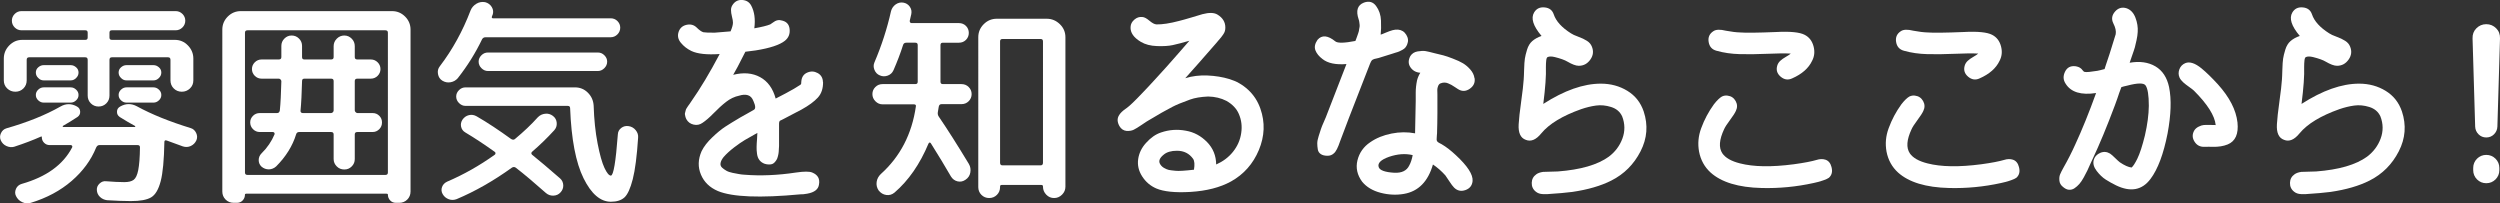 <?xml version="1.0" encoding="UTF-8"?>
<svg id="_レイヤー_2" data-name="レイヤー 2" xmlns="http://www.w3.org/2000/svg" viewBox="0 0 229.51 18.67">
  <rect x="0" y="0" width="229.51" height="18.67" fill="#333333" stroke="none"/>
  <defs>
    <style>
      .cls-1 {
        fill: #fff;
        stroke-width: 0px;
      }
    </style>
  </defs>
  <g id="_文字" data-name="文字">
    <g>
      <path class="cls-1" d="m1.35,13.46c-.25.08-.5.06-.75-.05-.25-.11-.42-.29-.53-.53-.09-.21-.09-.43.02-.66.11-.23.27-.37.5-.44,1.92-.55,3.57-1.21,4.96-2,.51-.29,1.01-.29,1.52,0,.19.11.28.26.29.47s-.08.37-.25.49c-.51.33-.95.61-1.34.82-.04.03-.03.06.04.1h6.56s.04-.01.05-.04c0-.03,0-.05-.03-.06-.4-.21-.87-.49-1.4-.82-.17-.12-.26-.28-.25-.49,0-.21.1-.36.29-.47.51-.29,1.02-.3,1.54-.02,1.37.75,3.02,1.41,4.94,2,.23.07.39.22.5.45s.11.46.02.67c-.11.24-.28.41-.51.52-.23.11-.48.12-.73.04-.84-.31-1.33-.49-1.48-.54s-.22,0-.22.14c-.03,1.64-.14,2.84-.34,3.6-.2.76-.49,1.25-.88,1.48s-1.01.34-1.86.34c-.61,0-1.34-.03-2.18-.08-.25-.03-.47-.13-.65-.3s-.28-.39-.29-.64c-.01-.23.07-.42.25-.59.18-.17.38-.24.61-.21.63.05,1.18.08,1.66.08.39,0,.67-.07.86-.21s.33-.44.42-.89c.09-.45.15-1.15.16-2.1,0-.13-.07-.2-.22-.2h-3.5c-.13,0-.23.07-.3.22-.47,1.16-1.22,2.18-2.25,3.07-1.03.89-2.28,1.56-3.75,2.01-.27.08-.53.06-.79-.06-.26-.12-.45-.31-.57-.56-.11-.21-.1-.44,0-.67s.29-.38.53-.45c2.25-.64,3.79-1.75,4.62-3.34.03-.05.03-.1,0-.15-.03-.05-.07-.07-.12-.07h-1.94c-.2,0-.37-.07-.51-.21-.14-.14-.21-.31-.21-.51,0-.07-.03-.09-.08-.06-.72.32-1.53.63-2.42.92Zm16.09-5.34c-.21.2-.46.3-.75.3s-.54-.1-.74-.3c-.2-.2-.3-.45-.3-.74v-1.88c0-.16-.07-.24-.22-.24h-5.16c-.15,0-.22.08-.22.24v3.28c0,.28-.1.52-.29.71-.19.19-.43.29-.71.29s-.52-.1-.71-.29c-.19-.19-.29-.43-.29-.71v-3.28c0-.16-.07-.24-.22-.24H2.67c-.15,0-.22.08-.22.24v1.88c0,.29-.1.54-.3.74-.2.2-.45.3-.74.3s-.54-.1-.75-.3c-.21-.2-.31-.45-.31-.74v-2c0-.47.17-.87.5-1.21.33-.34.73-.51,1.2-.51h5.78c.15,0,.22-.07.22-.22v-.44c0-.15-.07-.22-.22-.22H1.97c-.24,0-.45-.09-.62-.26s-.26-.38-.26-.62.09-.45.26-.62c.17-.17.38-.26.62-.26h14.16c.24,0,.45.09.62.26.17.17.26.38.26.62s-.09.45-.26.62c-.17.17-.38.26-.62.26h-5.86c-.15,0-.22.07-.22.22v.44c0,.15.07.22.22.22h5.78c.47,0,.87.17,1.2.51.33.34.5.74.5,1.21v2c0,.29-.1.54-.31.74Zm-10.95-2.14c.19,0,.35.07.5.2.15.13.22.29.22.48s-.07.35-.22.5c-.15.15-.31.22-.5.22h-2.48c-.19,0-.35-.07-.5-.22-.15-.15-.22-.31-.22-.5s.07-.35.22-.48c.15-.13.31-.2.5-.2h2.48Zm0,2.04c.19,0,.35.07.5.21.15.14.22.3.22.49s-.07.35-.22.49c-.15.14-.31.21-.5.21h-2.48c-.19,0-.35-.07-.5-.21-.15-.14-.22-.3-.22-.49s.07-.35.22-.49c.15-.14.31-.21.5-.21h2.48Zm7.6-2.04c.19,0,.35.07.5.2.15.13.22.29.22.48s-.07.35-.22.5c-.15.15-.31.22-.5.22h-2.48c-.19,0-.35-.07-.5-.22-.15-.15-.22-.31-.22-.5s.07-.35.22-.48c.15-.13.31-.2.5-.2h2.48Zm0,2.04c.19,0,.35.07.5.21.15.14.22.3.22.49s-.07.35-.22.49c-.15.14-.31.21-.5.21h-2.48c-.19,0-.35-.07-.5-.21-.15-.14-.22-.3-.22-.49s.07-.35.22-.49c.15-.14.31-.21.5-.21h2.48Z"/>
      <path class="cls-1" d="m21.45,18.62c-.29,0-.54-.1-.74-.3s-.3-.45-.3-.74V2.72c0-.47.17-.87.5-1.2.33-.33.73-.5,1.2-.5h13.88c.47,0,.87.17,1.2.5.33.33.5.73.5,1.2v14.86c0,.29-.1.54-.3.74s-.45.3-.74.3h-.3c-.21,0-.39-.07-.53-.22-.14-.15-.21-.33-.21-.54,0-.05-.04-.08-.12-.08h-12.88c-.08,0-.12.03-.12.08,0,.21-.07.39-.21.54-.14.15-.32.22-.53.22h-.3Zm1.04-15.62v12.84c0,.15.08.22.24.22h12.64c.16,0,.24-.07.24-.22V3c0-.15-.08-.22-.24-.22h-12.64c-.16,0-.24.07-.24.22Zm2.94,7.38c.15,0,.23-.08.26-.24.07-.67.11-1.56.14-2.68,0-.05-.02-.11-.07-.16s-.1-.08-.17-.08h-1.58c-.24,0-.45-.09-.62-.26s-.26-.38-.26-.62.09-.45.26-.62c.17-.17.38-.26.62-.26h1.58c.16,0,.24-.07.24-.22v-1.02c0-.27.09-.49.28-.68.19-.19.41-.28.66-.28.27,0,.49.09.68.28.19.19.28.41.28.68v1.02c0,.15.07.22.22.22h2.44c.16,0,.24-.07.24-.22v-1c0-.27.1-.5.29-.69.19-.19.42-.29.69-.29s.49.1.68.29c.19.19.28.42.28.69v1c0,.15.08.22.24.22h1.24c.24,0,.45.09.62.26.17.17.26.38.26.62s-.09.45-.26.62c-.17.17-.38.26-.62.26h-1.24c-.16,0-.24.07-.24.22v2.7c0,.05.03.11.08.16.05.05.11.08.16.08h1.4c.24,0,.44.08.61.25.17.17.25.37.25.61s-.08.45-.25.62c-.17.17-.37.26-.61.26h-1.4c-.16,0-.24.07-.24.22v2.26c0,.27-.09.49-.28.68-.19.19-.41.28-.68.28s-.5-.09-.69-.28c-.19-.19-.29-.41-.29-.68v-2.26c0-.15-.08-.22-.24-.22h-2.92c-.15,0-.24.07-.28.2-.33,1.08-.95,2.07-1.84,2.96-.19.17-.41.26-.66.27-.25,0-.48-.08-.68-.25-.17-.16-.26-.36-.26-.6s.09-.45.26-.62c.53-.52.93-1.11,1.2-1.76.01-.05,0-.1-.03-.14s-.08-.06-.13-.06h-1.2c-.24,0-.45-.09-.62-.26-.17-.17-.26-.38-.26-.62s.09-.44.26-.61c.17-.17.38-.25.62-.25h1.58Zm2.3-2.94c-.03,1.11-.07,2.01-.14,2.72-.01.05,0,.1.04.15s.09.07.16.07h2.6c.07,0,.12-.03.17-.08s.07-.11.07-.16v-2.7c0-.15-.08-.22-.24-.22h-2.44c-.15,0-.22.07-.22.22Z"/>
      <path class="cls-1" d="m40.6,7.4c-.21-.13-.34-.33-.39-.6-.05-.27,0-.51.17-.72,1.16-1.52,2.1-3.23,2.82-5.12.11-.27.29-.47.54-.62.25-.15.52-.19.8-.14.27.07.47.22.61.45.14.23.16.48.07.73-.01.01-.03.04-.04.07-.01.03-.02.06-.02.07-.03.11,0,.16.1.16h10.8c.24,0,.45.08.62.25.17.17.26.37.26.61s-.09.45-.26.62c-.17.17-.38.26-.62.26h-11.48c-.15,0-.25.06-.32.18-.6,1.25-1.34,2.44-2.22,3.56-.17.21-.4.34-.67.39-.27.05-.53,0-.77-.15Zm.44,9.28c1.52-.65,2.97-1.47,4.36-2.46.05-.03.08-.07.09-.14,0-.07-.02-.11-.07-.14-.91-.65-1.81-1.25-2.7-1.78-.21-.12-.34-.3-.39-.53s0-.45.13-.65c.15-.21.34-.35.59-.41s.48-.02.71.11c.99.57,2.04,1.27,3.16,2.08.15.09.27.09.38-.02.77-.64,1.47-1.3,2.08-1.98.19-.19.41-.29.67-.32s.5.04.71.2c.21.16.33.37.35.64.02.27-.06.49-.23.68-.63.69-1.31,1.35-2.04,1.98-.08.08-.08.17,0,.26.65.52,1.51,1.25,2.58,2.18.19.17.28.38.29.63s-.08.46-.25.65c-.17.19-.39.29-.65.3-.26.01-.49-.07-.69-.24-1.05-.93-1.97-1.71-2.76-2.32-.12-.09-.25-.09-.38,0-1.67,1.2-3.35,2.16-5.06,2.88-.24.09-.48.1-.72.01-.24-.09-.43-.24-.56-.47-.12-.21-.14-.43-.06-.65.08-.22.23-.38.46-.49Zm16-4.94c.2-.15.43-.2.68-.16.25.04.47.16.64.37.17.21.25.44.22.71-.11,1.67-.27,2.93-.49,3.79-.22.86-.48,1.42-.77,1.68-.29.26-.71.39-1.24.39-.96,0-1.8-.72-2.51-2.16-.71-1.44-1.12-3.58-1.23-6.42,0-.15-.07-.22-.22-.22h-9.38c-.23,0-.43-.09-.6-.26-.17-.17-.26-.37-.26-.6s.09-.42.26-.59c.17-.17.37-.25.6-.25h10.04c.47,0,.86.16,1.19.49.33.33.5.72.53,1.19.04,1.28.16,2.43.36,3.46.2,1.03.41,1.78.63,2.25.22.47.42.71.59.71.24,0,.45-1.26.64-3.78.01-.25.12-.45.32-.6Zm-2.16-5.22h-10.08c-.23,0-.43-.09-.6-.26-.17-.17-.26-.37-.26-.6s.09-.42.26-.59c.17-.17.37-.25.6-.25h10.08c.23,0,.43.08.6.25.17.17.26.36.26.59s-.09.43-.26.6c-.17.17-.37.26-.6.26Z"/>
      <path class="cls-1" d="m75.56,7.52c.01.6-.15,1.08-.48,1.44-.33.36-.83.73-1.5,1.1-.75.4-1.31.69-1.68.88-.04.03-.09.05-.16.08-.07.03-.11.05-.13.06-.02.01-.04.04-.06.09-.02.05-.03.11-.03.19,0,.04,0,.11,0,.2,0,.09,0,.17,0,.22v1.31c0,.14,0,.25,0,.32,0,.07-.01.18-.02.33,0,.15-.02.26-.03.35-.01.09-.04.19-.07.31s-.07.22-.12.29-.1.15-.17.22c-.07.07-.14.12-.22.15s-.18.04-.3.04-.25-.02-.38-.06c-.2-.07-.36-.18-.48-.33s-.2-.35-.23-.58-.05-.45-.04-.65c0-.2.02-.44.04-.71.02-.27.03-.46.03-.57-.52.29-.91.51-1.16.66-.25.15-.58.37-.97.67-.39.3-.72.6-.97.89-.16.2-.25.38-.28.55-.03.17.02.3.13.41.11.11.25.2.4.29.15.09.35.15.58.2.23.05.43.08.58.11s.32.05.51.06c1.49.12,3.07.05,4.72-.2.75-.11,1.25-.11,1.5,0,.51.21.71.57.62,1.08-.05.45-.41.74-1.08.86-.28.05-.49.07-.62.06-3.72.35-6.25.25-7.58-.3-.75-.32-1.27-.82-1.56-1.51-.29-.69-.27-1.4.06-2.15.21-.43.54-.85.98-1.27.44-.42.83-.74,1.18-.97.35-.23.81-.51,1.4-.86.16-.09.39-.22.68-.38.29-.16.48-.27.56-.32.17-.09.16-.36-.04-.8-.11-.29-.28-.47-.51-.54-.23-.07-.5-.05-.79.04-.44.09-.85.29-1.22.58-.37.29-.75.64-1.14,1.04-.39.4-.73.69-1.02.88-.24.17-.51.23-.81.16-.3-.07-.52-.23-.67-.5-.04-.08-.07-.16-.09-.24-.02-.08-.03-.15-.04-.2s0-.12.03-.21c.03-.09.04-.15.05-.19,0-.04.04-.11.1-.2.06-.09.1-.15.11-.17.01-.02.06-.08.14-.19l.12-.18c.87-1.24,1.75-2.71,2.64-4.4-1.16.08-2.03-.01-2.6-.28-.39-.19-.71-.44-.97-.76-.26-.32-.32-.66-.19-1.02.12-.33.36-.54.72-.62s.67,0,.92.24c.24.24.45.39.62.44.15.03.49.04,1.04.04l1.46-.12c.15-.35.22-.61.22-.8,0-.13-.03-.32-.09-.55-.06-.23-.09-.44-.09-.62s.06-.35.18-.51c.21-.29.5-.43.87-.4.37.03.64.2.81.52.29.55.39,1.24.28,2.08.68-.12,1.17-.24,1.46-.36.07-.04.16-.1.28-.19.12-.09.23-.15.34-.18.11-.03.23-.04.38,0,.47.08.73.34.78.79.05.45-.09.81-.44,1.09-.47.37-1.36.67-2.68.88l-.94.12c-.16.32-.28.55-.36.7-.21.44-.47.91-.76,1.42.95-.24,1.77-.17,2.47.21s1.18,1.04,1.43,1.97c.69-.35,1.25-.65,1.68-.9.27-.16.46-.28.58-.36.04-.03.07-.06.08-.1l.02-.26c.04-.37.22-.63.55-.77s.64-.12.95.05c.31.17.47.45.48.82Z"/>
      <path class="cls-1" d="m81.03,9.58c-.25,0-.47-.09-.66-.28-.19-.19-.28-.41-.28-.66s.09-.47.27-.65c.18-.18.4-.27.67-.27h3c.15,0,.22-.07.22-.22v-3.36c0-.15-.07-.22-.22-.22h-.82c-.16,0-.26.07-.3.2-.25.79-.55,1.56-.88,2.32-.11.24-.28.41-.53.5-.25.09-.49.09-.73-.02-.23-.09-.39-.26-.49-.5-.1-.24-.1-.47,0-.7.65-1.52,1.16-3.09,1.52-4.7.07-.25.21-.46.42-.61.21-.15.45-.21.7-.17s.45.16.6.37c.15.21.19.44.14.69-.01.07-.04.17-.07.3-.03.13-.06.23-.07.3-.01.05,0,.1.03.15.03.05.08.07.13.07h4.36c.25,0,.47.09.64.26.17.17.26.39.26.64s-.09.47-.26.64c-.17.17-.39.26-.64.26h-1.48c-.15,0-.22.07-.22.22v3.36c0,.15.07.22.22.22h1.7c.27,0,.49.09.67.27.18.18.27.4.27.65s-.09.47-.27.65c-.18.18-.4.27-.67.27h-1.82c-.15,0-.23.08-.26.24-.01.05-.03.13-.04.24-.01.11-.03.19-.04.24-.03.16,0,.3.08.42.8,1.17,1.72,2.62,2.76,4.34.15.25.19.52.14.8-.05.28-.2.5-.44.66-.23.16-.47.21-.73.15s-.46-.21-.61-.45c-.55-.95-1.16-1.96-1.84-3.04-.08-.11-.15-.1-.22.02-.79,1.89-1.83,3.39-3.12,4.5-.23.19-.48.26-.76.22-.28-.04-.51-.18-.7-.42-.16-.24-.22-.5-.18-.78.04-.28.17-.52.38-.72,1.77-1.59,2.85-3.65,3.22-6.2.03-.13-.03-.2-.18-.2h-2.88Zm10.49,8.31c-.19.19-.43.29-.71.29s-.52-.1-.71-.29-.29-.43-.29-.71V3.42c0-.47.17-.87.5-1.2.33-.33.73-.5,1.2-.5h4.58c.47,0,.87.17,1.21.5.34.33.51.73.51,1.2v13.72c0,.28-.1.52-.31.73-.21.21-.45.31-.73.31s-.52-.1-.72-.31-.3-.45-.3-.73v-.02c0-.09-.05-.14-.14-.14h-3.66c-.09,0-.14.05-.14.14v.06c0,.28-.1.52-.29.71Zm.29-14.09v11.14c0,.16.07.24.22.24h3.5c.15,0,.22-.08.22-.24V3.8c0-.15-.07-.22-.22-.22h-3.5c-.15,0-.22.07-.22.22Z"/>
      <path class="cls-1" d="m115.71,9.98c.44,1.25.39,2.52-.14,3.79s-1.39,2.24-2.56,2.89c-1,.55-2.25.87-3.74.96-1.4.08-2.44-.03-3.12-.32-.53-.23-.96-.59-1.29-1.1-.33-.51-.45-1.04-.37-1.6.08-.55.32-1.04.72-1.48.43-.48.89-.8,1.38-.96.73-.25,1.49-.31,2.28-.16.75.13,1.39.48,1.94,1.04.55.56.83,1.25.84,2.06.61-.27,1.13-.65,1.54-1.16s.67-1.09.76-1.74c.09-.61.02-1.19-.22-1.74-.21-.49-.59-.89-1.14-1.2-.49-.25-1.05-.39-1.68-.4-.67.03-1.22.12-1.66.28-.75.27-1.28.49-1.6.66-.39.21-.63.35-.74.4s-.37.21-.8.46c-.43.25-.65.39-.68.4-.08.04-.28.17-.6.39-.32.22-.57.37-.75.46-.18.09-.4.12-.65.11-.28-.03-.5-.17-.66-.44-.2-.36-.22-.68-.06-.96.12-.23.36-.46.72-.7.27-.19.75-.65,1.44-1.38.36-.37.75-.79,1.17-1.25.42-.46.76-.83,1.01-1.11.25-.28.63-.71,1.13-1.28s.84-.96,1.01-1.16c-.65.19-1.16.32-1.53.4-.37.08-.85.11-1.44.09-.59-.02-1.09-.15-1.49-.39-.65-.39-.97-.84-.94-1.36.01-.27.13-.49.35-.68.22-.19.46-.27.73-.24.19.01.4.13.65.34s.46.33.65.34c.52.01,1.21-.09,2.08-.32.27-.07.65-.17,1.14-.32.49-.15.83-.25,1-.3.61-.16,1.07-.15,1.38.04.48.29.72.69.72,1.18,0,.12-.01.23-.04.33-.03.1-.08.21-.16.32s-.14.2-.19.26-.13.15-.24.28c-.11.13-.18.21-.21.25-1.25,1.44-2.2,2.51-2.84,3.22.64-.2,1.32-.28,2.04-.25.72.03,1.39.14,2.02.33.63.19,1.2.51,1.71.98.51.47.89,1.05,1.13,1.74Zm-6.1,5.6c.08-.48.05-.81-.08-1-.35-.49-.84-.74-1.48-.74-.53,0-.94.12-1.22.36-.35.28-.47.55-.36.8.08.17.21.31.38.41.17.1.32.16.45.19.13.03.34.05.63.08.25.03.81,0,1.68-.1Z"/>
      <path class="cls-1" d="m125.77,5.86c-1.67,4.27-2.58,6.63-2.74,7.1-.2.6-.39.97-.58,1.12-.16.15-.35.22-.58.22-.25,0-.46-.05-.61-.15s-.25-.24-.28-.43c-.03-.19-.05-.37-.05-.55s.04-.41.13-.68c.09-.27.16-.49.21-.65.05-.16.14-.37.25-.62.11-.25.18-.4.19-.44l1.9-4.9c-.97.08-1.71-.07-2.2-.46-.32-.24-.54-.51-.65-.8-.11-.29-.05-.61.19-.96.4-.47.95-.42,1.64.14.21.17.83.16,1.84-.04.01-.03.04-.1.09-.23.05-.13.08-.21.09-.25s.04-.12.08-.23.06-.2.07-.26c0-.06.02-.14.04-.24.02-.1.03-.19.02-.26s-.02-.16-.03-.25c-.01-.09-.03-.18-.06-.26-.27-.8-.11-1.31.48-1.54.47-.17.84-.07,1.12.31.28.38.43.83.45,1.34.02.51.01.94-.03,1.29.05-.01.21-.07.46-.18.25-.11.47-.18.64-.23.17-.05.34-.06.5-.05.32.03.57.18.75.47s.21.58.09.87c-.04.11-.09.2-.16.29-.07.09-.16.16-.29.23-.13.07-.22.11-.28.14-.06.03-.18.07-.36.12s-.28.09-.31.1l-1.22.38s-.11.03-.21.05c-.1.02-.16.03-.18.04-.02,0-.06.02-.12.05s-.1.05-.12.08c-.02.03-.05.07-.08.12-.03.05-.06.12-.09.2Zm9.6,1.3c.07.41-.08.74-.44.99s-.72.26-1.08.03c-.07-.04-.16-.1-.29-.19-.13-.09-.23-.15-.32-.2s-.19-.09-.3-.14-.23-.07-.35-.07-.24.03-.36.08c-.09.04-.16.12-.21.25-.05.13-.07.24-.07.34s0,.24.01.42c0,.18,0,.28,0,.31,0,.23,0,.7,0,1.42,0,.72-.02,1.28-.03,1.68,0,.08,0,.2-.02.36-.01.16-.02.28-.02.36s.02.14.06.19c.04.05.11.1.21.15.1.05.16.09.19.1.43.25.86.59,1.3,1,1.08,1,1.59,1.79,1.54,2.38-.04.41-.26.69-.66.83-.4.14-.75.06-1.04-.23-.12-.12-.26-.31-.43-.57-.17-.26-.29-.44-.37-.55-.36-.4-.74-.73-1.14-1-.45,1.57-1.34,2.47-2.66,2.7-.69.12-1.41.09-2.14-.1-.73-.19-1.3-.53-1.7-1.02-.45-.61-.6-1.27-.43-1.96.17-.69.56-1.25,1.17-1.66.56-.39,1.21-.65,1.96-.8.75-.15,1.47-.15,2.16-.02,0-.01.02-1.01.06-2.98v-.76c0-.36.04-.73.12-1.12.04-.15.08-.27.13-.38s.1-.21.17-.32c-.4-.03-.7-.2-.91-.51-.21-.31-.2-.66,0-1.03.15-.23.37-.37.66-.42.29-.05.54-.06.73-.03.19.03.46.1.81.19.35.08.62.15.82.2.2.05.49.15.88.3.39.15.7.29.93.43.23.14.46.33.67.57.21.24.34.5.38.78Zm-6,8.04c.15-.27.25-.59.32-.96-.67-.16-1.39-.11-2.18.16-.75.27-1.06.58-.94.94.09.29.57.47,1.44.52.68.03,1.13-.19,1.36-.66Z"/>
      <path class="cls-1" d="m150.9,10.24c.41,1.24.32,2.46-.29,3.65-.61,1.19-1.5,2.09-2.69,2.69-.95.48-2.14.83-3.58,1.04-.65.08-1.32.14-2,.18-.2.03-.43.03-.7.02-.27-.01-.48-.09-.64-.22-.27-.21-.39-.49-.38-.82.01-.33.15-.59.42-.78.15-.11.35-.18.62-.22l1.36-.04c2.09-.16,3.65-.61,4.68-1.36.57-.43.99-.98,1.24-1.65s.25-1.36-.02-2.05c-.2-.43-.54-.71-1.02-.86-.48-.15-.94-.19-1.38-.13-.44.06-.89.17-1.36.33-1.72.61-2.94,1.35-3.66,2.22-.48.59-.95.79-1.42.6-.49-.17-.71-.65-.66-1.44.03-.48.1-1.17.23-2.08s.2-1.57.23-2c.01-.15.03-.45.04-.92.01-.47.04-.81.07-1.02s.1-.49.2-.82c.1-.33.26-.6.48-.79.22-.19.5-.35.85-.47-.77-.91-1-1.63-.68-2.16.21-.35.53-.5.96-.46s.71.25.84.64c.21.63.74,1.21,1.58,1.74.13.09.36.2.67.31.31.11.58.24.8.38.22.14.37.32.45.53.17.41.13.81-.14,1.19-.27.38-.62.57-1.06.57-.27,0-.61-.13-1.04-.38-.25-.15-.64-.29-1.16-.42-.29-.07-.51-.07-.66,0-.07.03-.11.13-.13.3-.02.17-.03.38-.03.62.03.76-.05,1.89-.24,3.38,1.93-1.24,3.69-1.86,5.28-1.86.91,0,1.72.22,2.44.66.72.44,1.22,1.07,1.5,1.9Z"/>
      <path class="cls-1" d="m168.14,15.34c.11.41.03.74-.24.98-.09.07-.25.14-.47.22-.22.08-.39.13-.51.16-.12.03-.26.06-.42.1-1.59.35-3.17.5-4.76.46-2.15-.05-3.71-.53-4.7-1.42-.56-.51-.91-1.15-1.06-1.92-.13-.72-.07-1.44.2-2.16.28-.77.67-1.5,1.16-2.18.28-.36.53-.6.74-.72.17-.08.35-.11.52-.08.33.04.58.21.74.5.16.29.17.59.02.9-.09.2-.27.48-.54.84-.27.36-.45.64-.54.84-.45.96-.51,1.7-.16,2.22.28.41.82.72,1.62.92,1.24.32,2.89.35,4.94.08.96-.13,1.66-.27,2.1-.4.28-.09.55-.1.8-.02.28.09.47.32.56.68Zm-10.56-10.68c-.41-.11-.65-.38-.72-.81-.07-.43.08-.76.44-.99.24-.16.62-.17,1.14-.04.49.09.93.15,1.32.16.49.04,1.59.03,3.3-.04,1.29-.07,2.17.02,2.62.26.41.21.68.56.81,1.05.13.49.08.93-.13,1.33-.32.68-.93,1.22-1.84,1.62-.37.17-.72.12-1.05-.16-.33-.28-.43-.62-.31-1.02.05-.17.15-.32.28-.44.13-.12.3-.24.51-.36.21-.12.36-.22.45-.3-.53-.03-1.26-.02-2.17.02s-1.75.05-2.51.03-1.47-.12-2.14-.31Z"/>
      <path class="cls-1" d="m185.35,15.34c.11.41.03.74-.24.98-.09.07-.25.14-.47.22-.22.08-.39.13-.51.16-.12.03-.26.06-.42.1-1.59.35-3.17.5-4.76.46-2.15-.05-3.71-.53-4.7-1.42-.56-.51-.91-1.15-1.06-1.92-.13-.72-.07-1.44.2-2.16.28-.77.67-1.5,1.16-2.18.28-.36.53-.6.74-.72.17-.08.35-.11.52-.08.33.04.58.21.74.5.16.29.17.59.02.9-.09.2-.27.48-.54.84-.27.36-.45.64-.54.84-.45.96-.51,1.7-.16,2.22.28.41.82.72,1.62.92,1.24.32,2.89.35,4.94.08.96-.13,1.66-.27,2.1-.4.28-.09.55-.1.8-.02.28.09.47.32.56.68Zm-10.56-10.68c-.41-.11-.65-.38-.72-.81-.07-.43.08-.76.44-.99.24-.16.62-.17,1.14-.04.49.09.93.15,1.32.16.49.04,1.59.03,3.3-.04,1.29-.07,2.17.02,2.62.26.41.21.68.56.81,1.05.13.49.08.93-.13,1.33-.32.68-.93,1.22-1.84,1.62-.37.17-.72.12-1.05-.16-.33-.28-.43-.62-.31-1.02.05-.17.15-.32.28-.44.13-.12.3-.24.51-.36.21-.12.36-.22.45-.3-.53-.03-1.26-.02-2.17.02s-1.75.05-2.51.03-1.47-.12-2.14-.31Z"/>
      <path class="cls-1" d="m199.13,8c.23,1.13.18,2.55-.14,4.26-.37,1.88-.89,3.27-1.56,4.16-.77,1.04-1.83,1.24-3.16.6-.33-.16-.65-.34-.95-.53-.3-.19-.58-.46-.84-.8-.26-.34-.35-.67-.27-.99.09-.32.3-.54.61-.67.31-.13.61-.1.89.07.12.08.28.22.47.41.19.19.34.32.43.39.43.29.79.45,1.08.48.15-.13.32-.4.52-.8.24-.49.47-1.21.7-2.14.23-1,.35-1.91.36-2.72,0-.97-.1-1.6-.3-1.88-.17-.24-.73-.23-1.68.02-.24.05-.42.1-.54.14-.08.24-.15.42-.2.54-.08.25-.21.63-.4,1.14-.73,1.95-1.41,3.59-2.04,4.92-.04.07-.11.22-.21.45-.1.23-.19.44-.28.62-.09.18-.2.39-.33.63-.13.24-.27.44-.4.59-.13.15-.28.28-.44.39-.16.11-.33.15-.51.14-.18-.01-.36-.1-.55-.26-.2-.16-.31-.35-.33-.58-.02-.23,0-.41.06-.56.06-.15.16-.35.31-.62.41-.72.77-1.43,1.08-2.12.63-1.36,1.27-2.94,1.92-4.74-1.37.21-2.31-.07-2.8-.86-.23-.35-.24-.71-.05-1.1.19-.39.51-.55.95-.5.2.03.37.09.5.2.03.01.08.07.16.17s.14.15.18.15c.17.04.57,0,1.18-.1.15-.03.37-.08.66-.16.01-.05.04-.15.09-.29.05-.14.08-.25.11-.33.19-.55.34-1.02.46-1.42.23-.73.35-1.12.36-1.16.05-.28-.02-.61-.22-1-.19-.39-.13-.75.16-1.08.29-.33.65-.43,1.06-.3.37.13.64.42.81.86.17.44.24.88.21,1.32-.01.23-.05.48-.11.76-.06.28-.11.49-.15.64-.04.15-.13.41-.26.78-.13.37-.21.59-.22.64.92-.16,1.71-.05,2.36.33s1.07,1.02,1.26,1.91Zm6.28,3.24c.11,1.05-.19,1.73-.9,2.02-.39.16-.85.23-1.38.22-.23-.01-.48-.01-.76,0-.39.01-.69-.14-.9-.47-.21-.33-.23-.66-.04-1.01.09-.16.23-.28.41-.37.18-.09.33-.14.46-.15.13-.01.33-.02.6-.01.27,0,.44.01.51.01-.09-.87-.76-1.92-2-3.16-.08-.08-.23-.19-.44-.34-.21-.15-.4-.29-.55-.43s-.26-.28-.33-.43c-.11-.25-.11-.51-.01-.77.1-.26.28-.44.53-.55.4-.17.9-.01,1.5.48.45.37.95.86,1.5,1.46,1.07,1.19,1.67,2.35,1.8,3.5Z"/>
      <path class="cls-1" d="m220.51,10.24c.41,1.24.32,2.46-.29,3.65-.61,1.19-1.5,2.09-2.69,2.69-.95.48-2.14.83-3.58,1.04-.65.08-1.32.14-2,.18-.2.03-.43.03-.7.02-.27-.01-.48-.09-.64-.22-.27-.21-.39-.49-.38-.82.01-.33.15-.59.42-.78.15-.11.35-.18.62-.22l1.36-.04c2.09-.16,3.65-.61,4.68-1.36.57-.43.99-.98,1.24-1.65s.25-1.36-.02-2.05c-.2-.43-.54-.71-1.02-.86-.48-.15-.94-.19-1.38-.13-.44.06-.89.17-1.36.33-1.72.61-2.94,1.35-3.66,2.22-.48.59-.95.79-1.42.6-.49-.17-.71-.65-.66-1.44.03-.48.1-1.17.23-2.08s.2-1.57.23-2c.01-.15.03-.45.04-.92.01-.47.04-.81.07-1.02s.1-.49.2-.82c.1-.33.26-.6.48-.79.22-.19.5-.35.85-.47-.77-.91-1-1.63-.68-2.16.21-.35.53-.5.96-.46s.71.25.84.64c.21.63.74,1.21,1.58,1.74.13.09.36.2.67.31.31.11.58.24.8.38.22.14.37.32.45.53.17.41.13.81-.14,1.19-.27.38-.62.57-1.06.57-.27,0-.61-.13-1.04-.38-.25-.15-.64-.29-1.16-.42-.29-.07-.51-.07-.66,0-.07.03-.11.13-.13.3-.02.17-.03.38-.03.62.03.76-.05,1.89-.24,3.38,1.93-1.24,3.69-1.86,5.28-1.86.91,0,1.72.22,2.44.66.72.44,1.22,1.07,1.5,1.9Z"/>
      <path class="cls-1" d="m228.96,12.33c-.19.19-.43.29-.71.29s-.52-.1-.71-.29c-.19-.19-.3-.43-.31-.71l-.24-8.1c-.01-.36.1-.67.35-.92.25-.25.55-.38.91-.38s.66.13.91.38c.25.25.36.56.35.92l-.24,8.1c-.01.28-.12.52-.31.71Zm-1.56,2.24c.23-.23.52-.35.85-.35s.62.12.85.35c.23.23.35.52.35.85v.2c0,.33-.12.62-.35.85-.23.23-.52.35-.85.35s-.62-.12-.85-.35c-.23-.23-.35-.52-.35-.85v-.2c0-.33.12-.62.35-.85Z"/>
    </g>
  </g>
</svg>